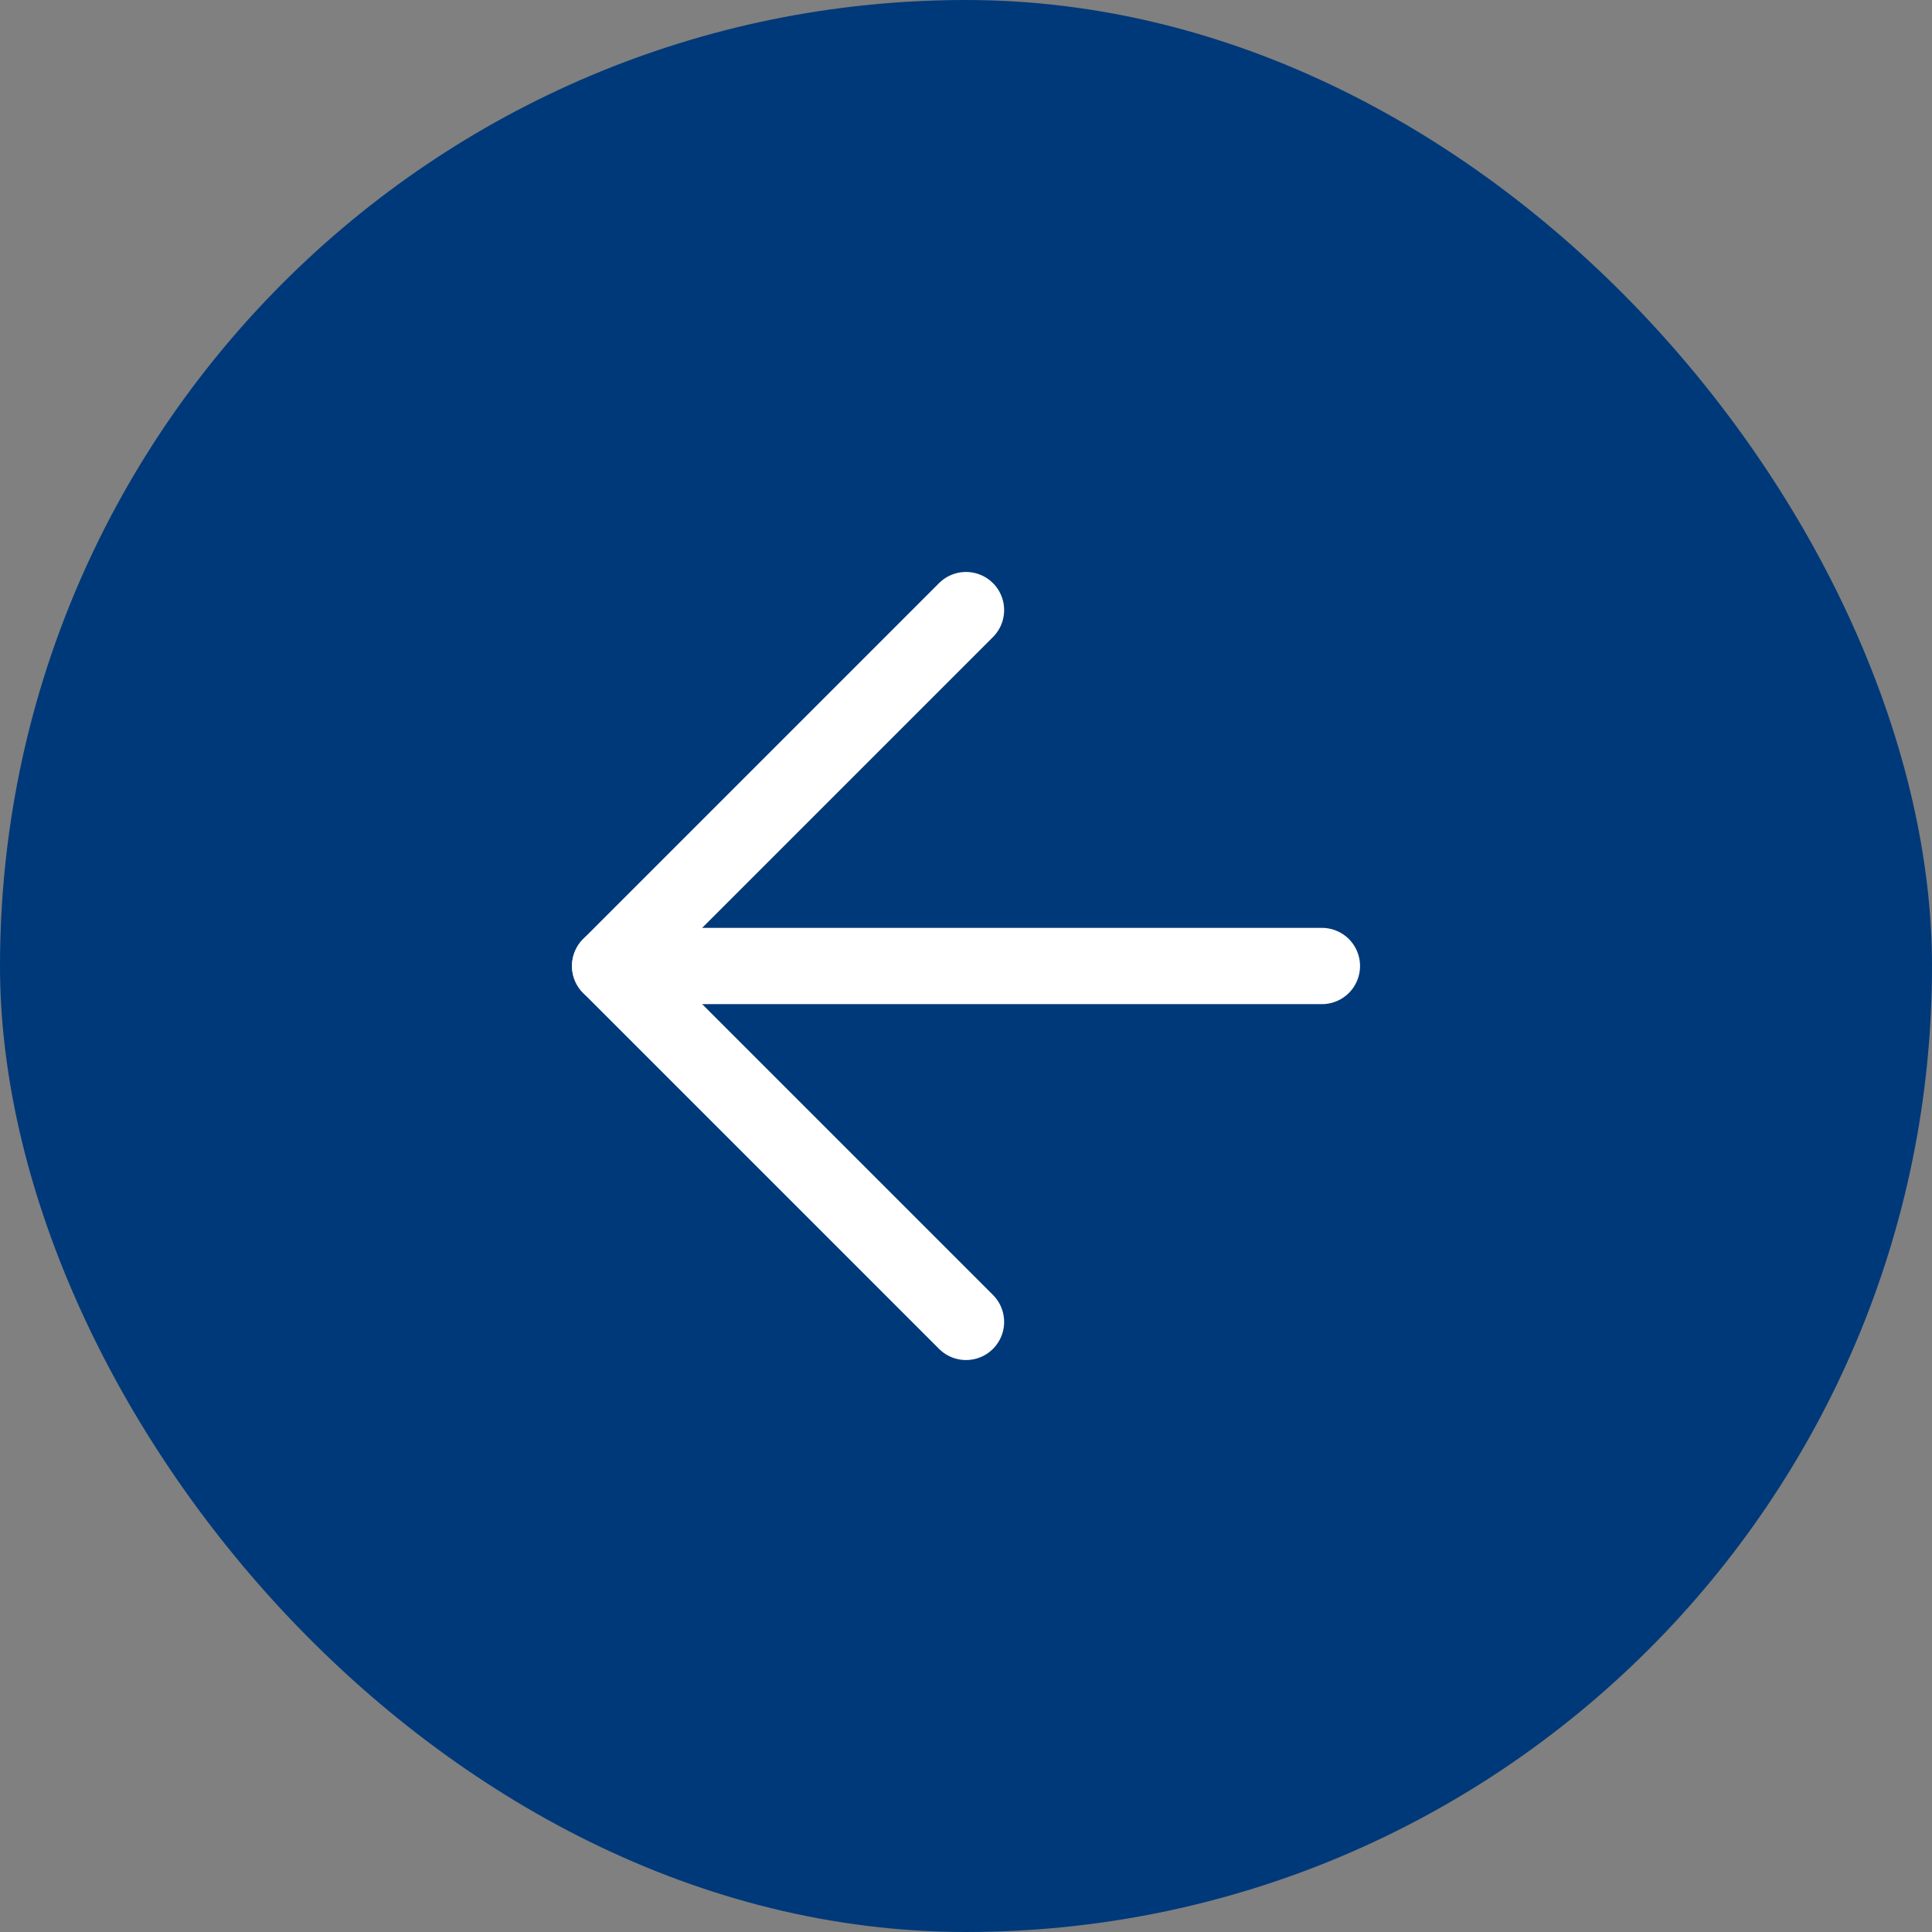 <svg width="42" height="42" viewBox="0 0 42 42" fill="none" xmlns="http://www.w3.org/2000/svg">
<rect x="0" y="0" width="42" height="42" fill="#808080" stroke="none"/>
<rect x="42" y="42" width="42" height="42" rx="21" transform="rotate(-180 42 42)" fill="#003979"/>
<path d="M28.737 21H13.264" stroke="white" stroke-width="1.658" stroke-linecap="round" stroke-linejoin="round"/>
<path d="M21 28.737L13.263 21L21 13.263" stroke="white" stroke-width="1.658" stroke-linecap="round" stroke-linejoin="round"/>
</svg>
